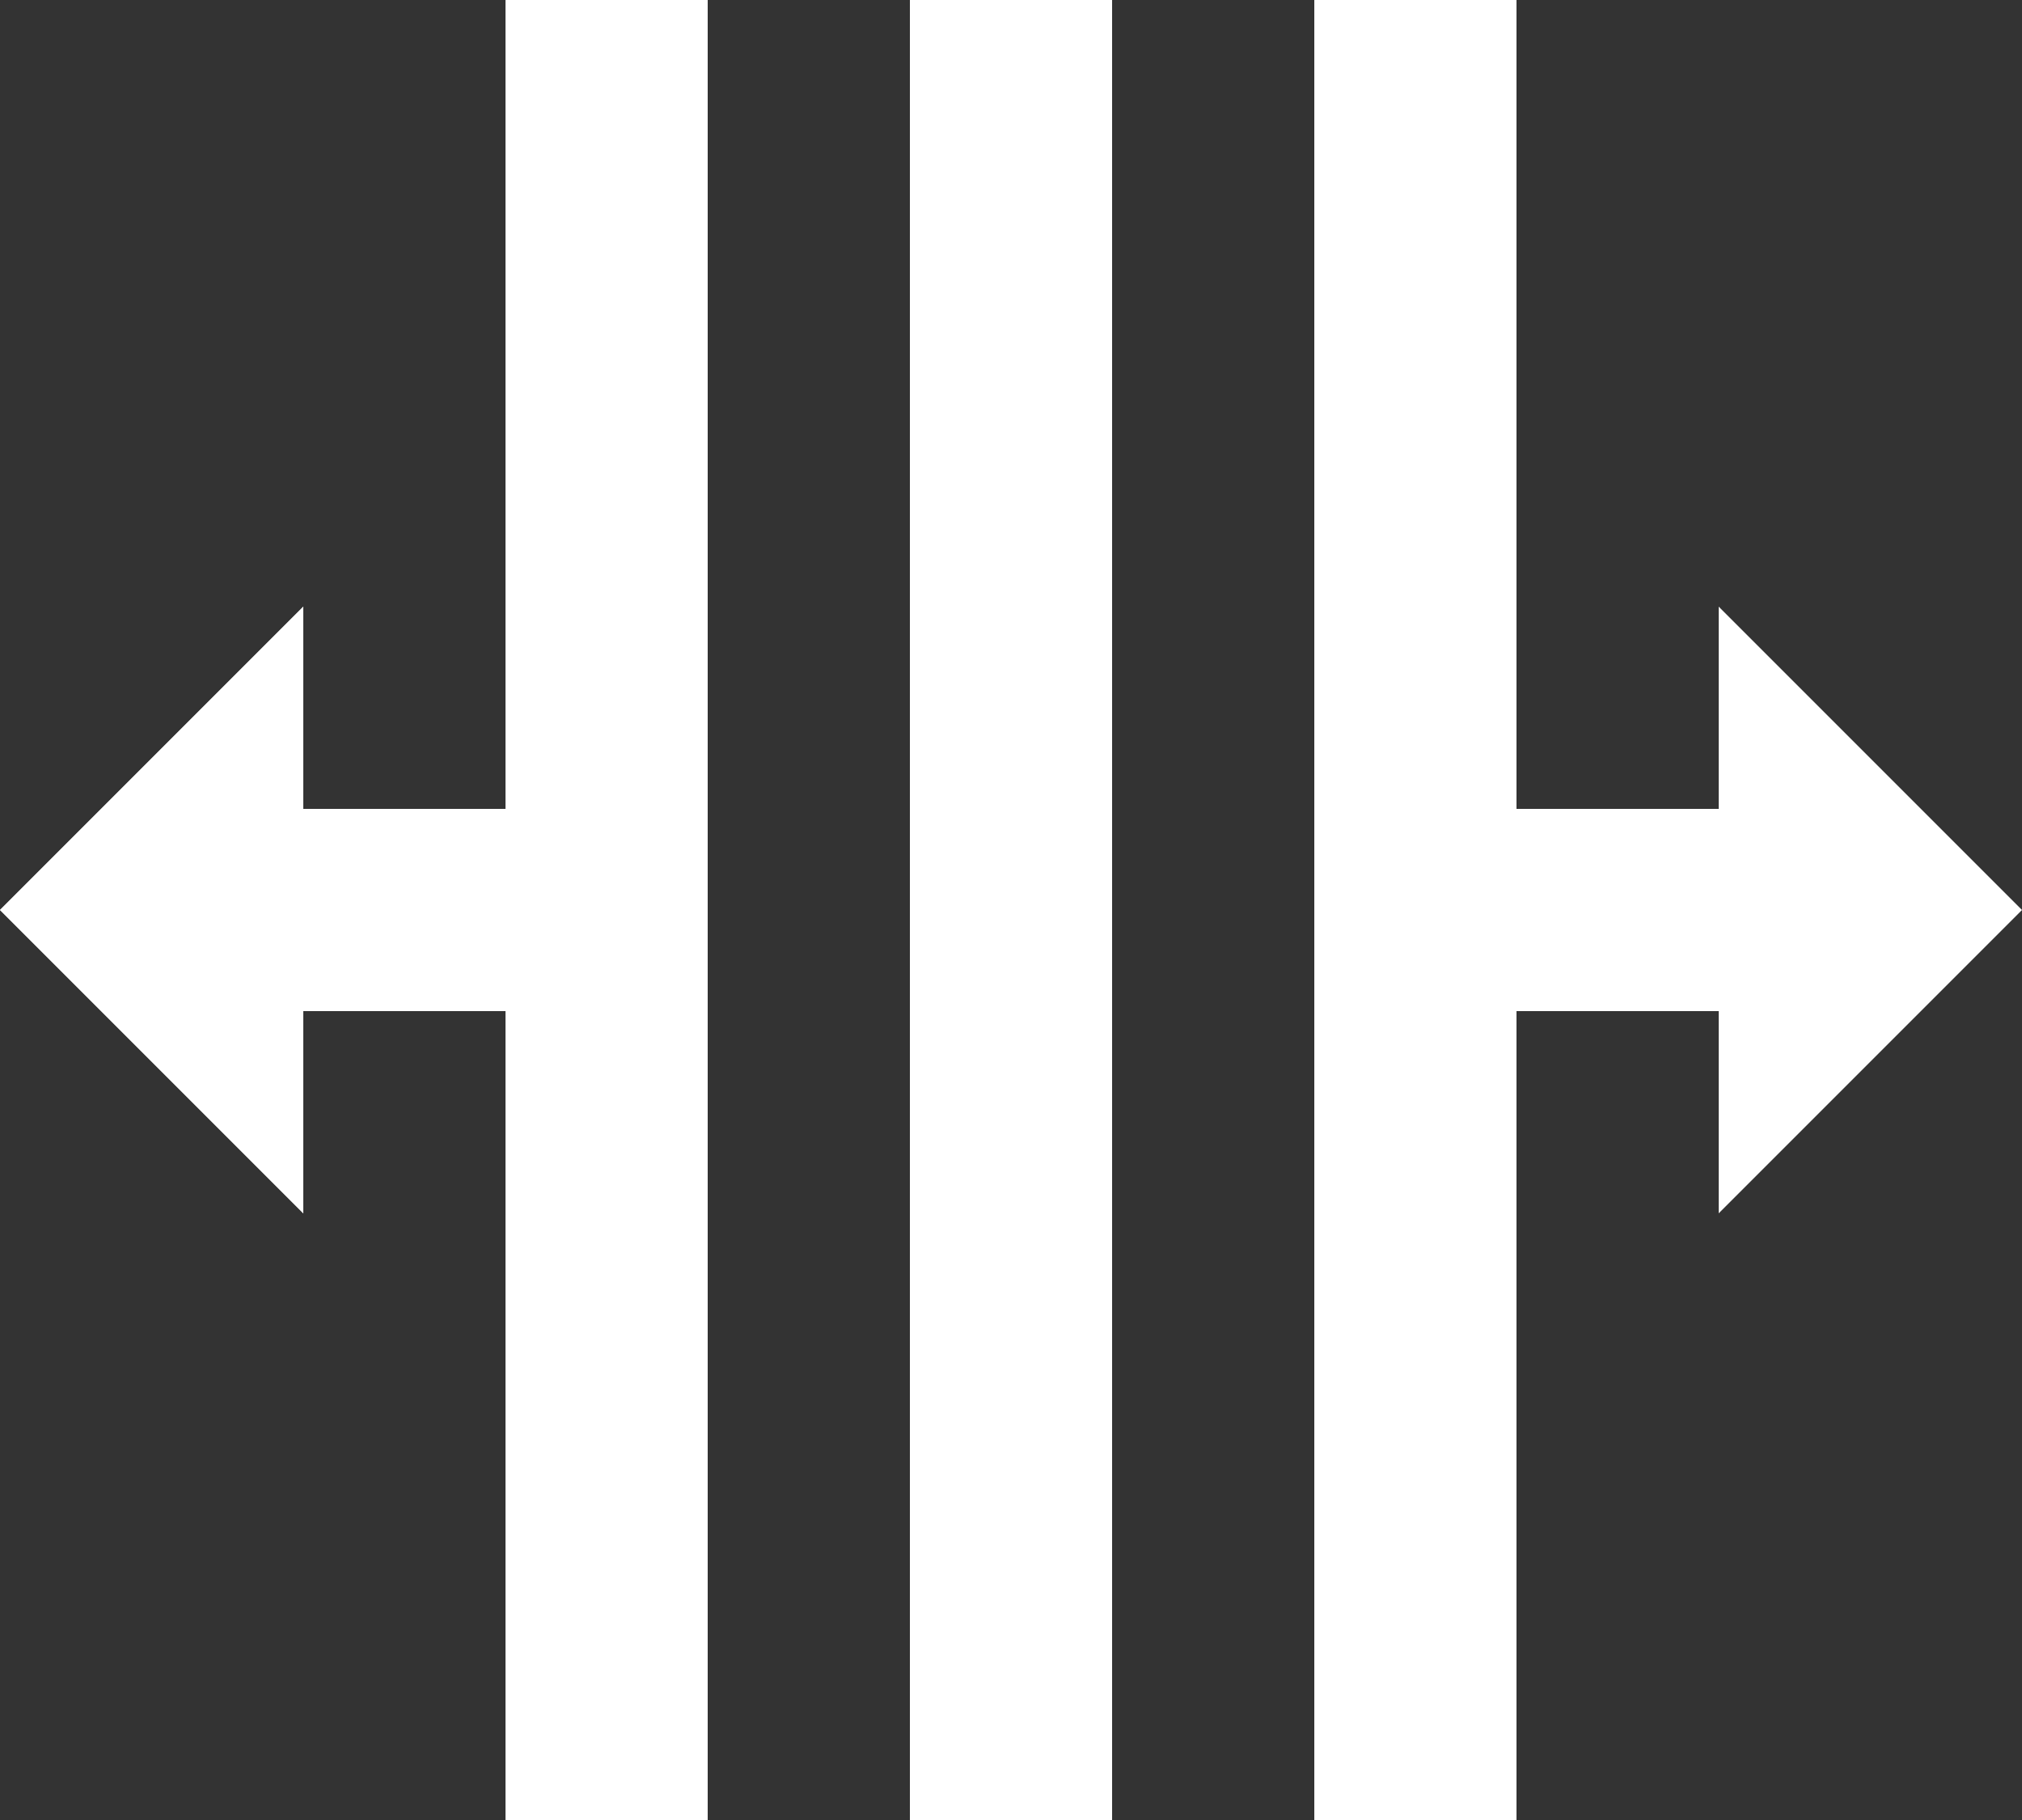 <?xml version="1.0" encoding="UTF-8"?>
<svg width="20px" height="18px" viewBox="0 0 20 18" version="1.1" xmlns="http://www.w3.org/2000/svg" xmlns:xlink="http://www.w3.org/1999/xlink">
    <rect x="0" y="0" width="20" height="18" fill="#333333" stroke="none"/>
    <title>icons8-move_grabber</title>
    <g id="HOME" stroke="none" stroke-width="1" fill="none" fill-rule="evenodd">
        <g id="03-Wirkwaren" transform="translate(-781, -2391)" fill="#FFFFFF" fill-rule="nonzero">
            <g id="Features" transform="translate(0, 1505)">
                <g transform="translate(165, 304)" id="Item">
                    <g transform="translate(580, 546)">
                        <g id="icons8-move_grabber" transform="translate(46, 45) rotate(90) translate(-46, -45) translate(37, 35)">
                            <polygon id="Path" points="8 14 10 14 10 19 8 19"></polygon>
                            <path d="M9,20 L12,17 L6,17 L9,20 Z M0,9 L18,9 L18,11 L0,11 L0,9 Z M8,1 L10,1 L10,6 L8,6 L8,1 Z" id="Shape"></path>
                            <path d="M0,5 L18,5 L18,7 L0,7 L0,5 Z M0,13 L18,13 L18,15 L0,15 L0,13 Z M9,0 L6,3 L12,3 L9,0 Z" id="Shape"></path>
                            <polygon id="Path" points="8 14 10 14 10 19 8 19"></polygon>
                            <polygon id="Path" points="9 20 12 17 6 17"></polygon>
                        </g>
                    </g>
                </g>
            </g>
        </g>
    </g>
</svg>